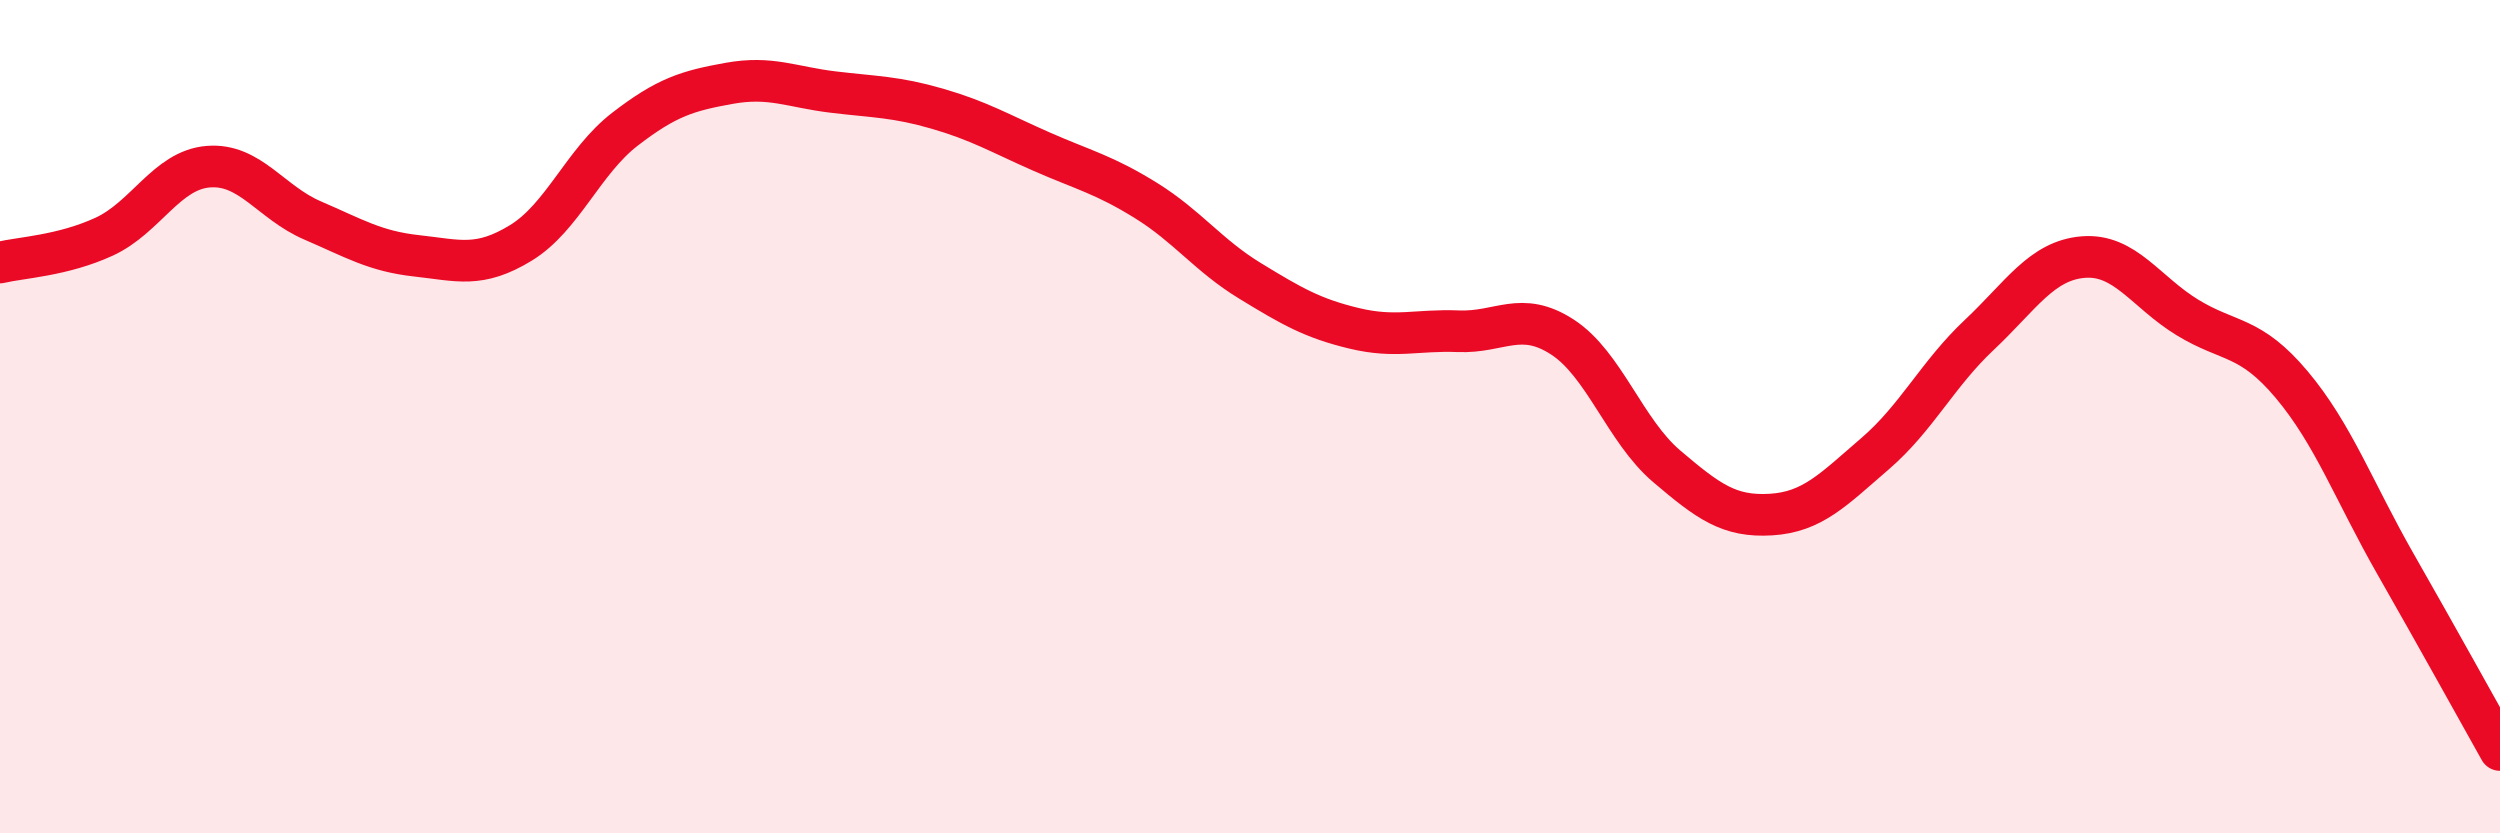 
    <svg width="60" height="20" viewBox="0 0 60 20" xmlns="http://www.w3.org/2000/svg">
      <path
        d="M 0,6.3 C 0.5,6.18 1.5,6.14 2.5,5.68 C 3.5,5.22 4,4.08 5,4 C 6,3.92 6.5,4.86 7.5,5.29 C 8.5,5.72 9,6.03 10,6.14 C 11,6.25 11.5,6.44 12.5,5.83 C 13.5,5.22 14,3.87 15,3.1 C 16,2.33 16.5,2.18 17.5,2 C 18.5,1.82 19,2.09 20,2.21 C 21,2.33 21.5,2.32 22.5,2.61 C 23.5,2.9 24,3.2 25,3.64 C 26,4.08 26.5,4.19 27.5,4.81 C 28.5,5.43 29,6.13 30,6.74 C 31,7.35 31.5,7.64 32.5,7.88 C 33.5,8.12 34,7.91 35,7.95 C 36,7.99 36.5,7.44 37.5,8.09 C 38.5,8.74 39,10.34 40,11.19 C 41,12.04 41.5,12.41 42.5,12.35 C 43.5,12.29 44,11.75 45,10.89 C 46,10.03 46.5,8.98 47.5,8.04 C 48.5,7.1 49,6.25 50,6.17 C 51,6.09 51.5,7.01 52.5,7.62 C 53.5,8.23 54,8.04 55,9.23 C 56,10.42 56.5,11.8 57.5,13.55 C 58.5,15.3 59.5,17.11 60,18L60 20L0 20Z"
        fill="#EB0A25"
        opacity="0.1"
        stroke-linecap="round"
        stroke-linejoin="round"
      />
      <path
        d="M 0,6.3 C 0.5,6.18 1.5,6.14 2.5,5.68 C 3.5,5.22 4,4.08 5,4 C 6,3.92 6.5,4.86 7.5,5.29 C 8.5,5.72 9,6.03 10,6.14 C 11,6.25 11.5,6.44 12.5,5.83 C 13.5,5.22 14,3.87 15,3.1 C 16,2.33 16.5,2.18 17.5,2 C 18.5,1.82 19,2.09 20,2.21 C 21,2.33 21.5,2.32 22.5,2.61 C 23.5,2.9 24,3.2 25,3.64 C 26,4.08 26.5,4.19 27.5,4.81 C 28.5,5.43 29,6.13 30,6.74 C 31,7.35 31.5,7.64 32.5,7.88 C 33.5,8.12 34,7.91 35,7.95 C 36,7.99 36.5,7.44 37.5,8.09 C 38.5,8.74 39,10.34 40,11.19 C 41,12.04 41.5,12.41 42.5,12.35 C 43.5,12.29 44,11.75 45,10.89 C 46,10.03 46.5,8.98 47.5,8.04 C 48.5,7.1 49,6.25 50,6.17 C 51,6.09 51.5,7.01 52.5,7.62 C 53.5,8.23 54,8.04 55,9.23 C 56,10.42 56.5,11.8 57.5,13.55 C 58.5,15.3 59.5,17.11 60,18"
        stroke="#EB0A25"
        stroke-width="1"
        fill="none"
        stroke-linecap="round"
        stroke-linejoin="round"
      />
    </svg>
  